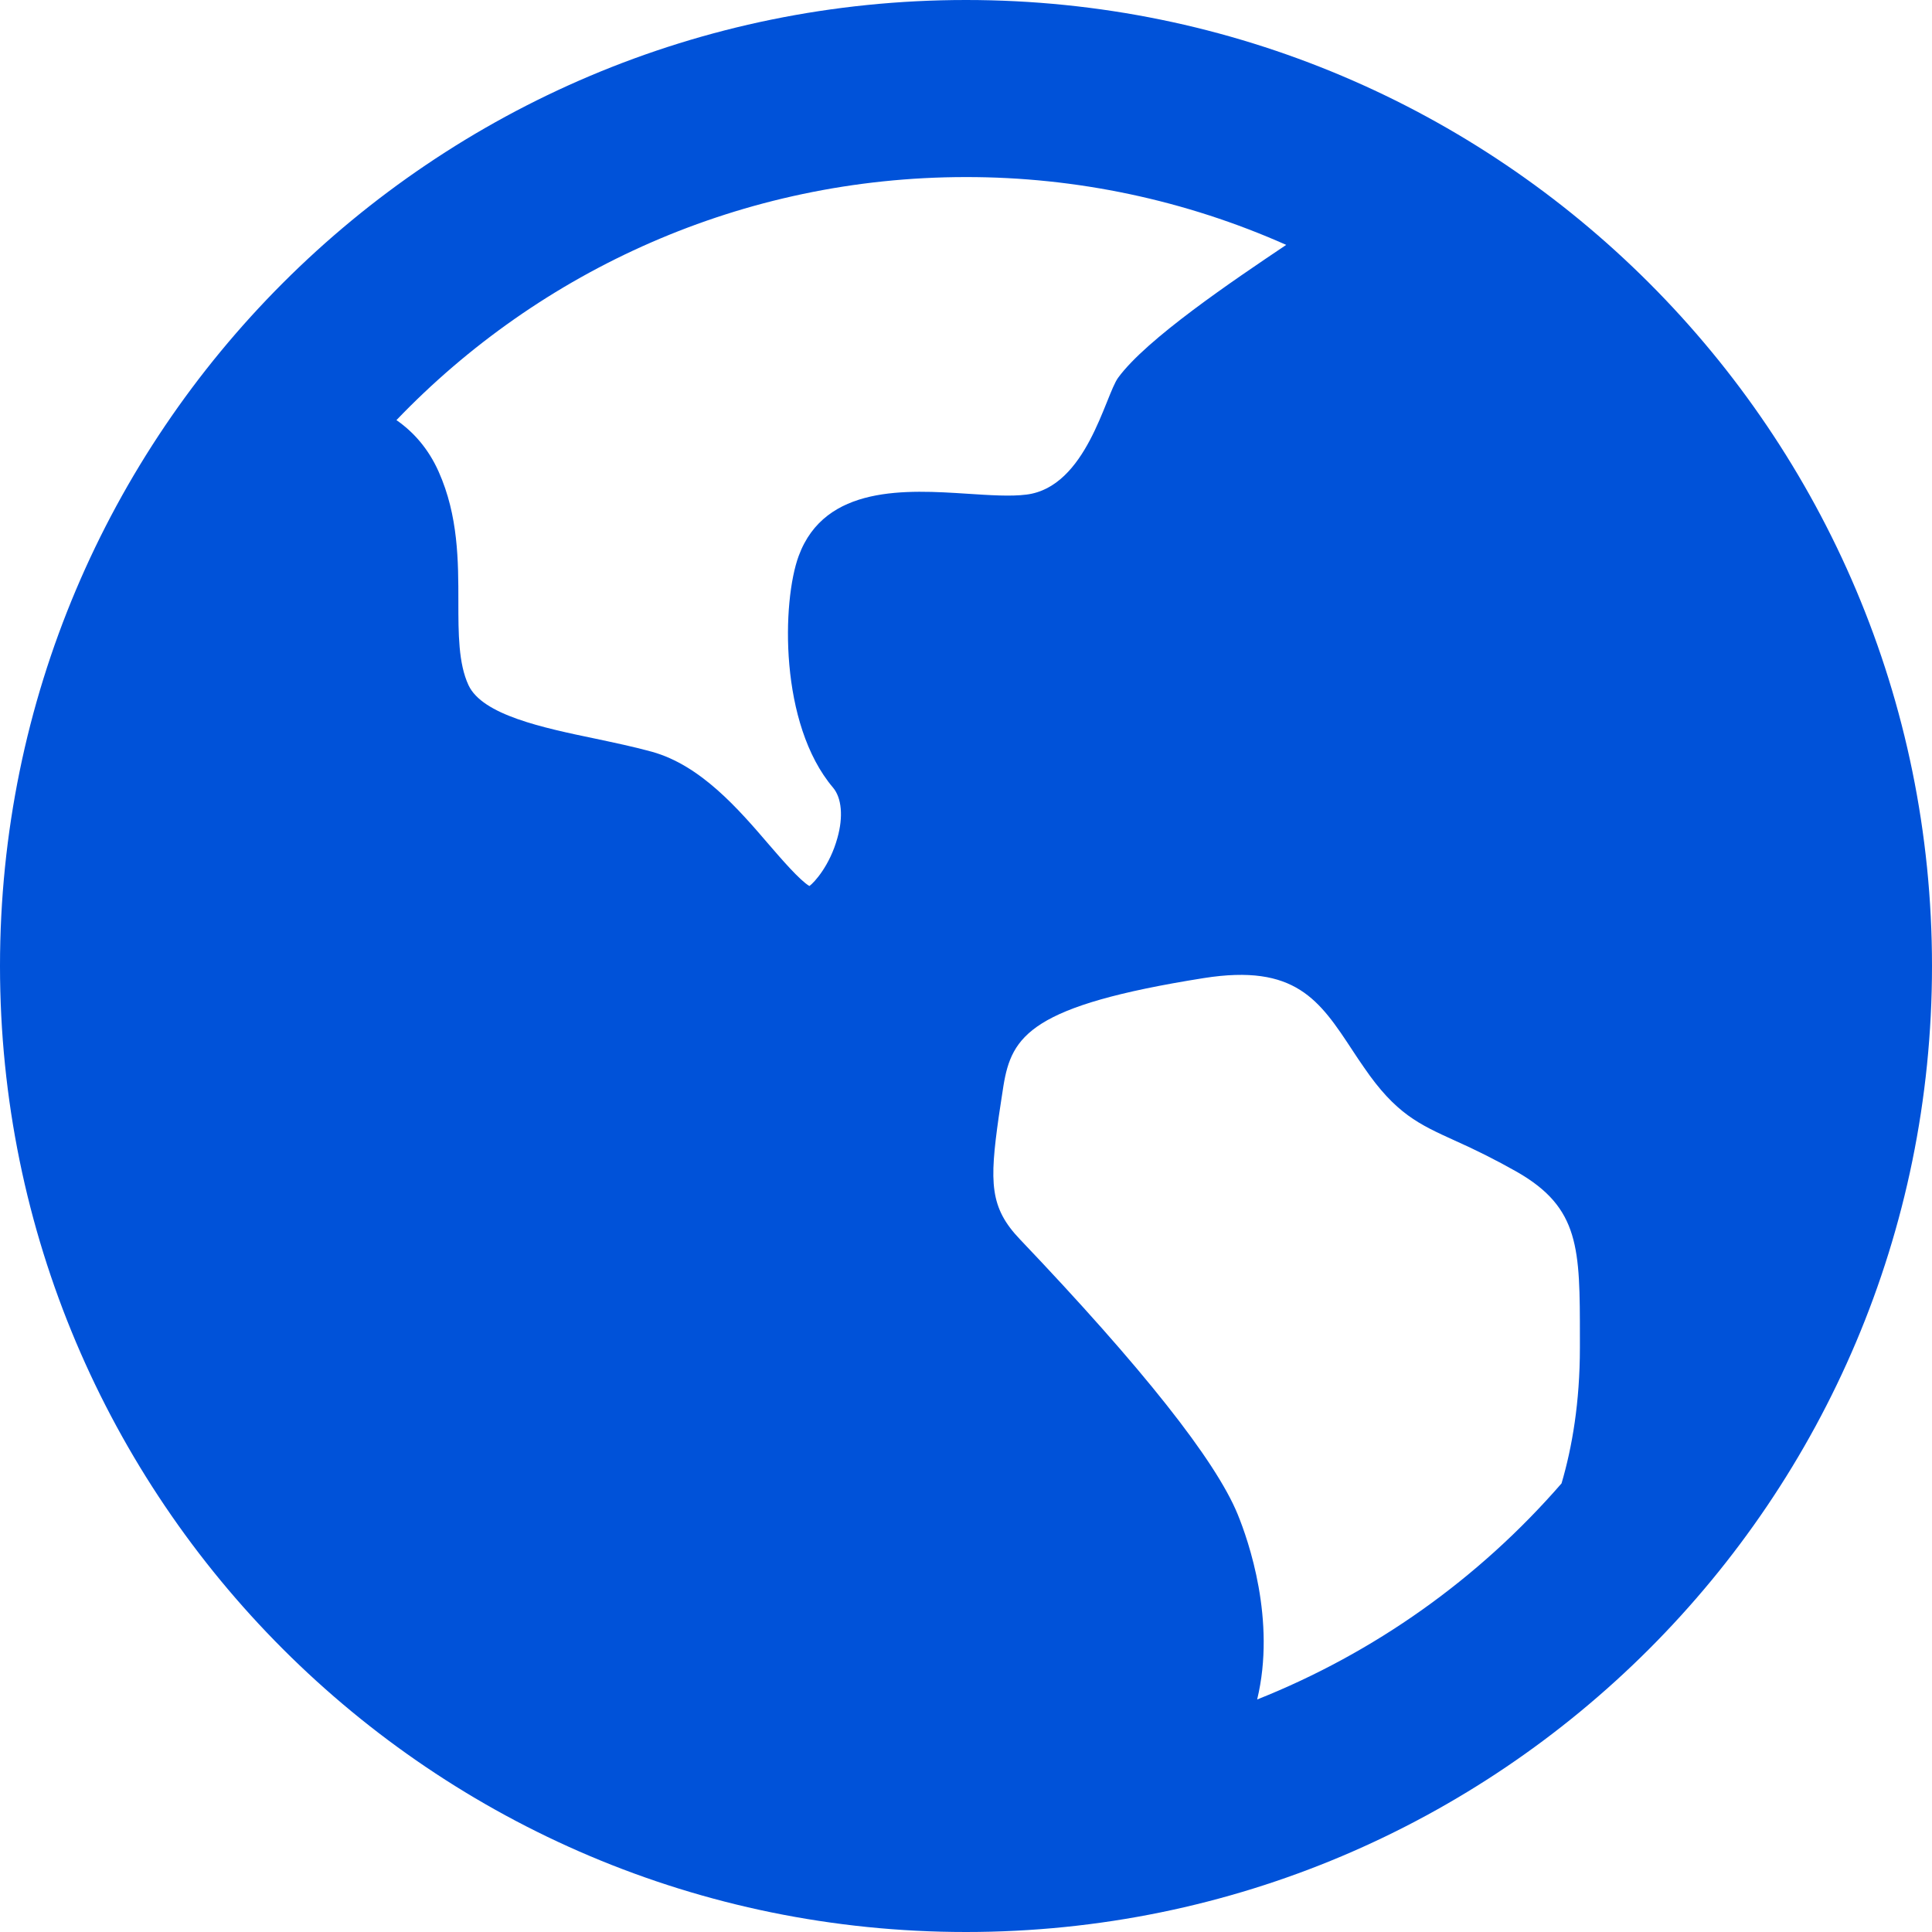 <svg width="20" height="20" viewBox="0 0 20 20" fill="none" xmlns="http://www.w3.org/2000/svg">
<rect x="0" y="0" width="20" height="20" fill="#333333" stroke="none"/>
<g clip-path="url(#clip0_2369_22016)">
<rect width="20" height="20" fill="white"/>
<path d="M10 0C15.523 0 20 4.477 20 10C20 15.523 15.523 20 10 20C4.477 20 0 15.523 0 10C0 4.477 4.477 0 10 0ZM14.004 10.878C13.659 10.353 13.41 9.975 12.462 10.125C10.672 10.409 10.473 10.722 10.388 11.238L10.364 11.394L10.339 11.56C10.242 12.243 10.245 12.501 10.559 12.83C11.824 14.158 12.582 15.115 12.812 15.675C12.924 15.948 13.212 16.775 13.014 17.593C14.228 17.11 15.308 16.343 16.165 15.356C16.275 14.982 16.355 14.516 16.355 13.952V13.847C16.355 12.925 16.355 12.504 15.703 12.131C15.493 12.012 15.278 11.904 15.058 11.806C14.691 11.639 14.448 11.53 14.12 11.05C14.08 10.993 14.042 10.936 14.004 10.878ZM10 1.833C7.683 1.833 5.59 2.799 4.104 4.349C4.281 4.472 4.435 4.645 4.541 4.883C4.745 5.34 4.745 5.811 4.745 6.228C4.745 6.556 4.745 6.868 4.85 7.093C4.994 7.401 5.616 7.533 6.165 7.647C6.362 7.689 6.564 7.731 6.748 7.782C7.254 7.922 7.646 8.377 7.959 8.742C8.089 8.893 8.282 9.116 8.379 9.172C8.429 9.136 8.59 8.961 8.669 8.674C8.731 8.454 8.713 8.26 8.624 8.154C8.064 7.494 8.095 6.224 8.268 5.755C8.54 5.016 9.39 5.071 10.012 5.111C10.244 5.126 10.462 5.141 10.626 5.12C11.248 5.042 11.44 4.095 11.575 3.91C11.867 3.51 12.761 2.907 13.315 2.535C12.271 2.071 11.142 1.832 10 1.833Z" fill="#0052D9"/>
</g>
<defs>
<clipPath id="clip0_2369_22016">
<rect width="20" height="20" fill="white"/>
</clipPath>
</defs>
</svg>

